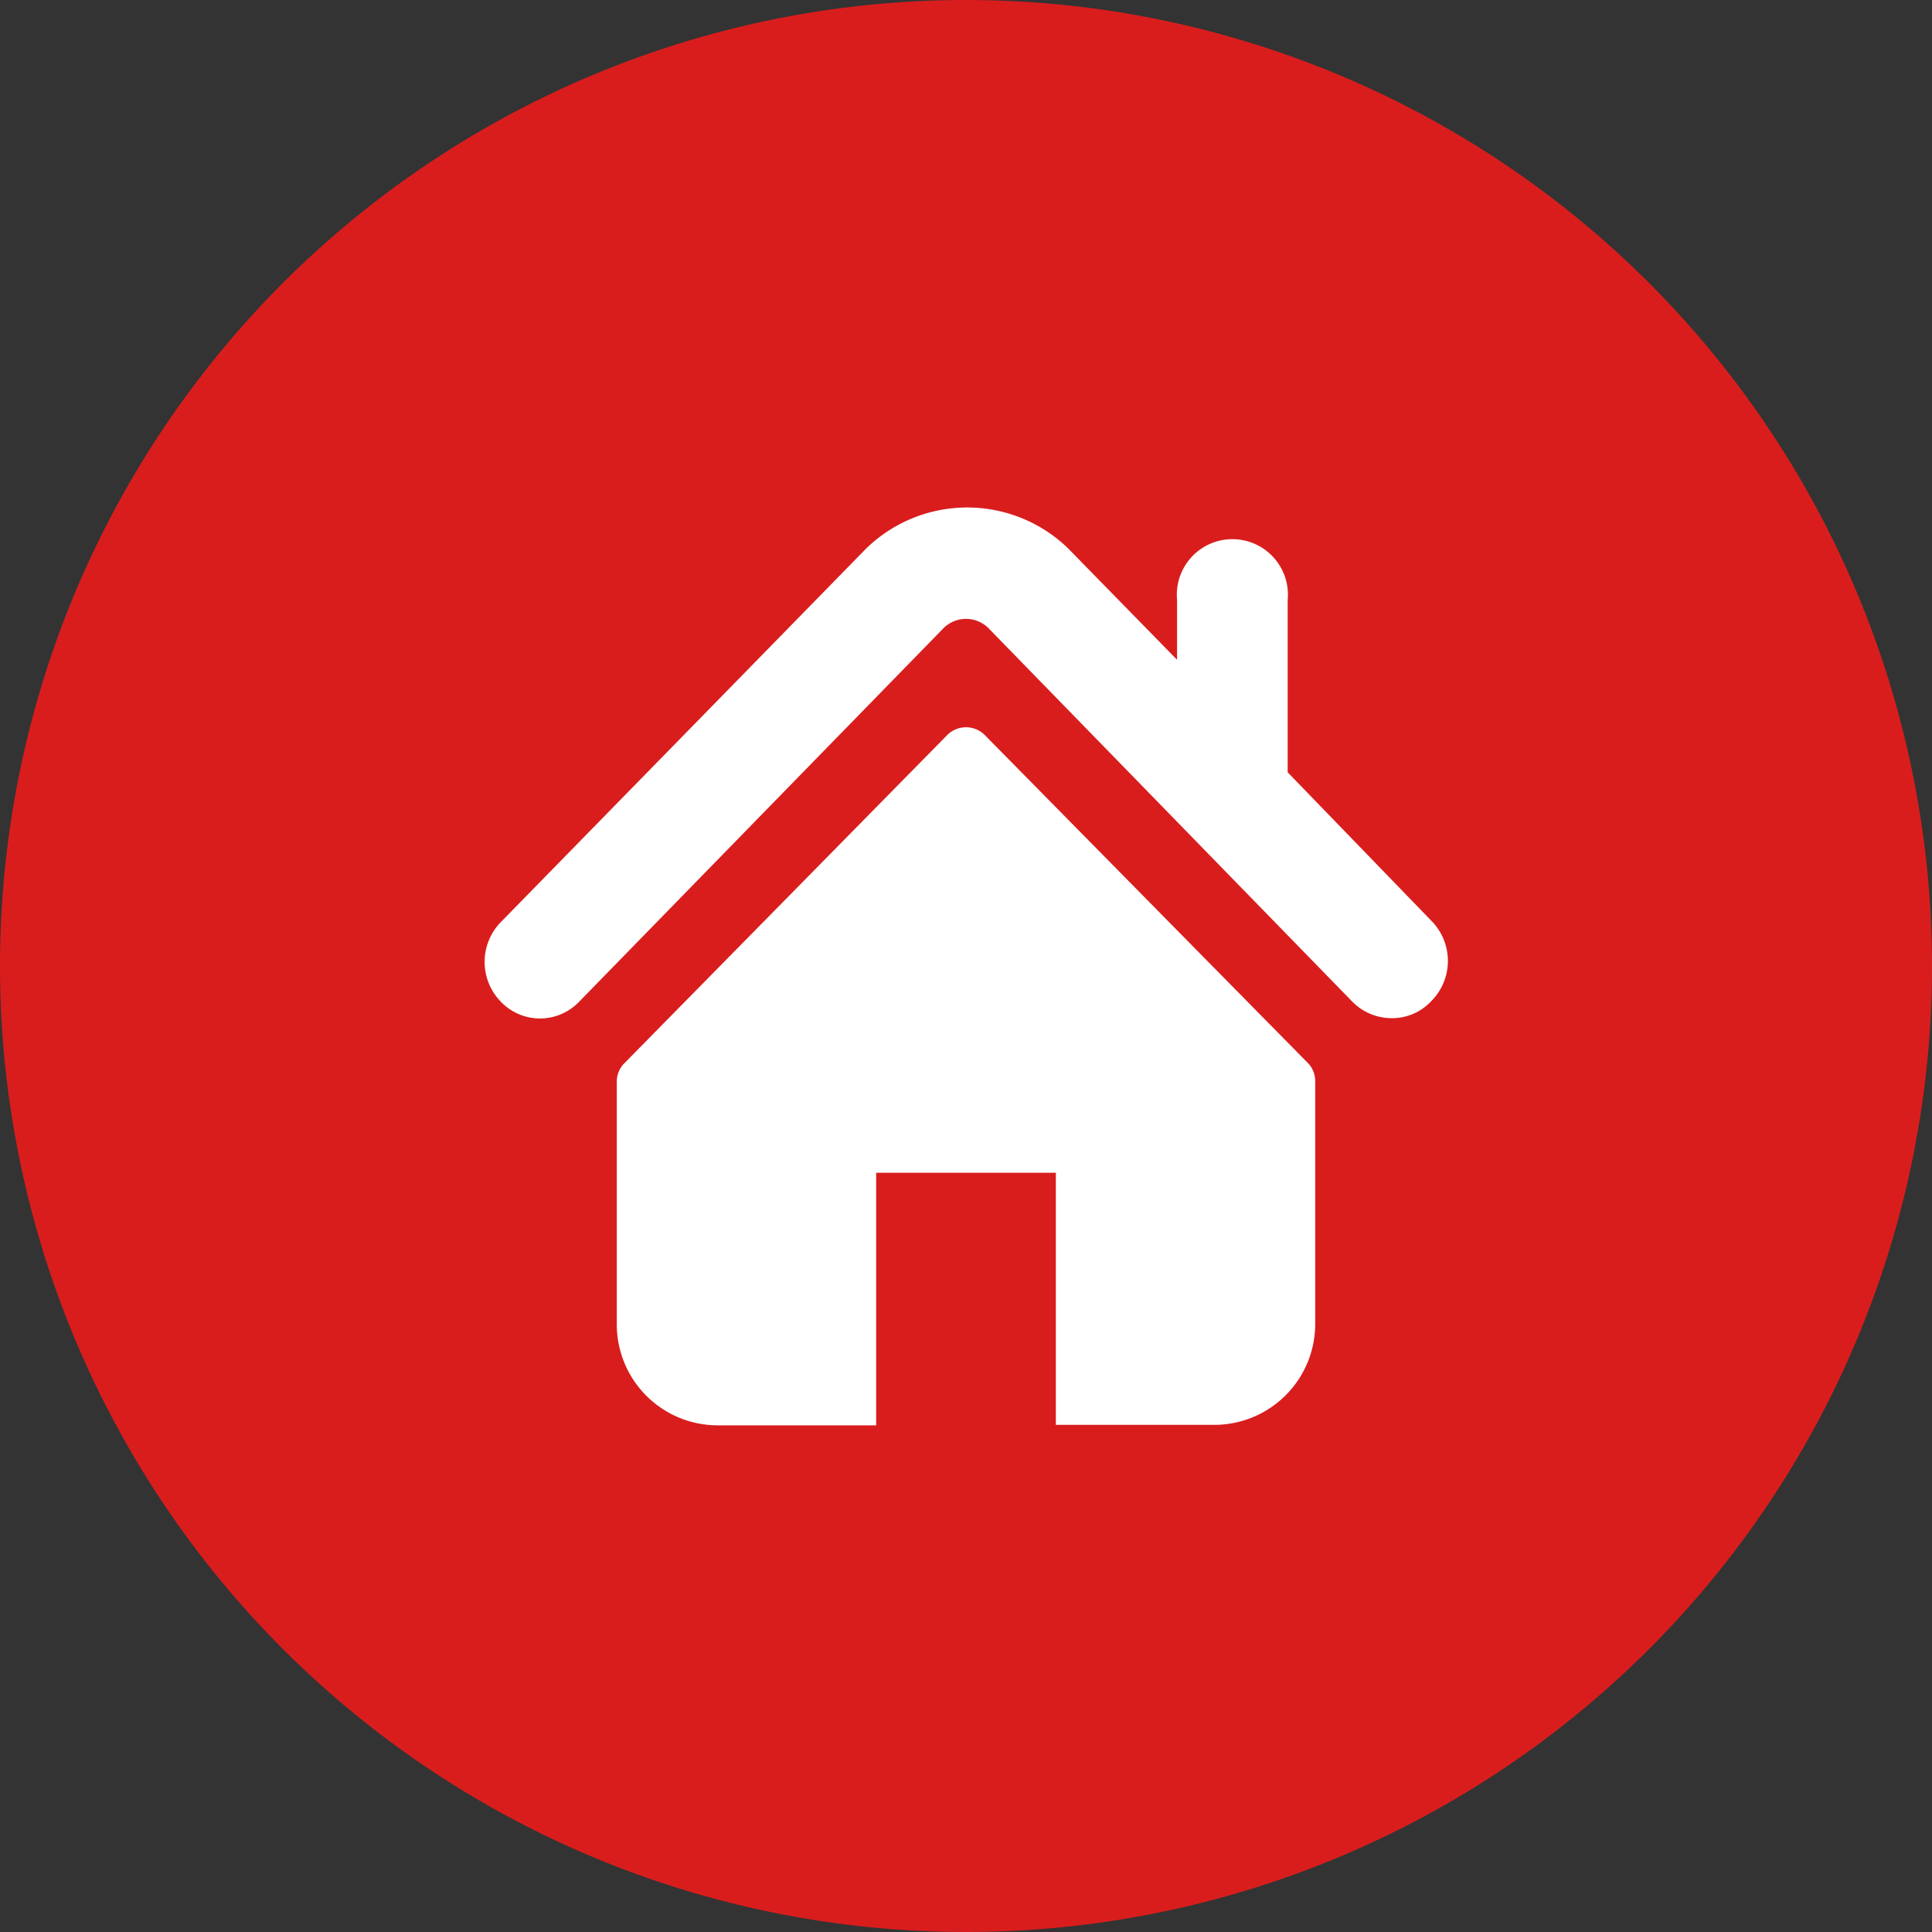 <svg xmlns="http://www.w3.org/2000/svg" viewBox="0 0 40 40"><rect x="0" y="0" width="40" height="40" fill="#333333" stroke="none"/><defs><style>.cls-1{fill:#d91d1d;fill-rule:evenodd;}.cls-2{fill:#fff;}</style></defs><title>Ресурс 4</title><g id="Слой_2" data-name="Слой 2"><g id="Слой_1-2" data-name="Слой 1"><path class="cls-1" d="M20,0A20,20,0,1,1,0,20,20,20,0,0,1,20,0Z"/><path class="cls-2" d="M29.66,19.09l-3-3.1V12.42a1.15,1.15,0,1,0-2.29,0v1.24l-2.26-2.31a3,3,0,0,0-4.17,0l-7.57,7.74a1.18,1.18,0,0,0,0,1.65,1.12,1.12,0,0,0,1.62,0L19.54,13a.66.66,0,0,1,.92,0L28,20.74a1.14,1.14,0,0,0,.81.34,1.1,1.1,0,0,0,.81-.34A1.18,1.18,0,0,0,29.66,19.09ZM20.4,15.23a.55.55,0,0,0-.8,0L12.94,22a.54.54,0,0,0-.17.4v5a2.09,2.09,0,0,0,2.07,2.11h3.3V24.28h3.72V29.5h3.3a2.09,2.09,0,0,0,2.07-2.11v-5a.54.54,0,0,0-.17-.4Z"/></g></g></svg>
